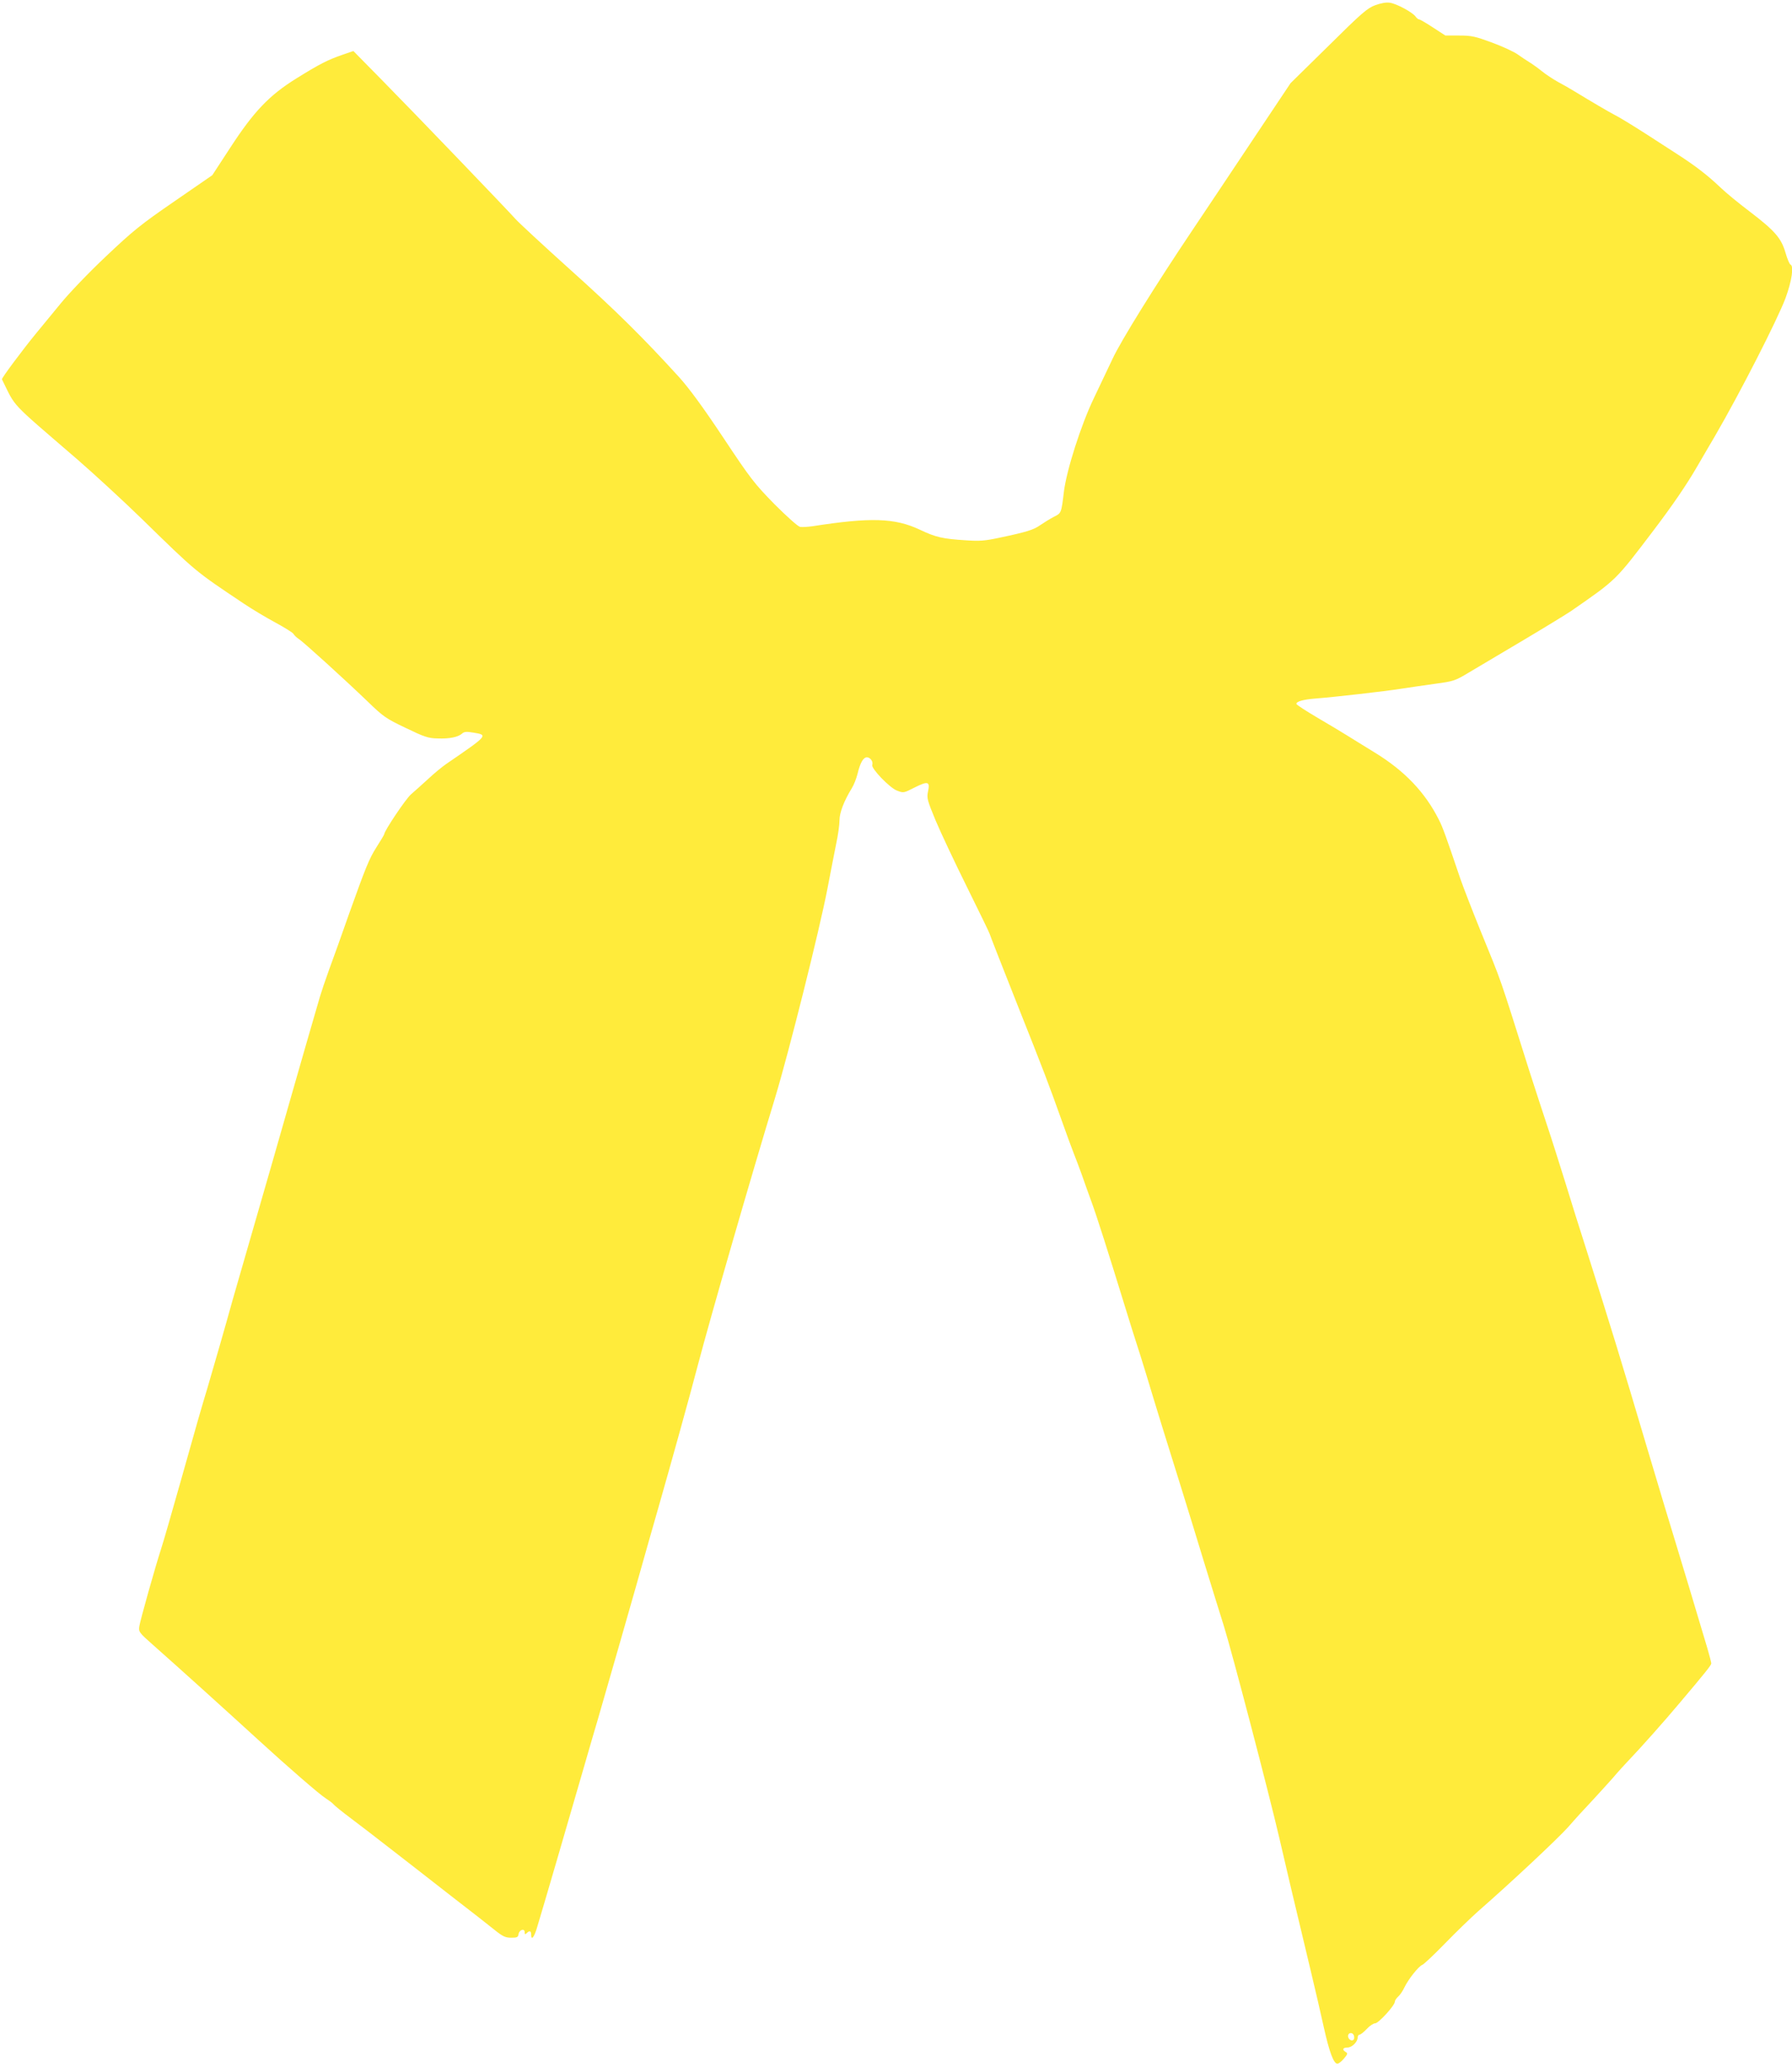 <?xml version="1.0" standalone="no"?>
<!DOCTYPE svg PUBLIC "-//W3C//DTD SVG 20010904//EN"
 "http://www.w3.org/TR/2001/REC-SVG-20010904/DTD/svg10.dtd">
<svg version="1.0" xmlns="http://www.w3.org/2000/svg"
 width="1110pt" height="1280pt" viewBox="0 0 1110 1280"
 preserveAspectRatio="xMidYMid meet">
<g transform="translate(0,1280) scale(0.1,-0.1)"
fill="#ffeb3b" stroke="none">
<path d="M8519 12768 c-49 -18 -83 -47 -290 -252 l-235 -231 -237 -355 c-130
-195 -298 -447 -374 -560 -221 -329 -441 -682 -492 -793 -27 -56 -78 -165
-115 -242 -80 -166 -169 -445 -186 -580 -16 -134 -16 -133 -63 -156 -23 -12
-60 -35 -82 -50 -42 -30 -83 -43 -254 -79 -88 -19 -122 -22 -208 -16 -145 9
-187 19 -286 66 -155 73 -306 77 -665 21 -29 -4 -63 -6 -76 -4 -14 3 -82 64
-159 141 -125 128 -147 156 -317 412 -127 191 -211 305 -274 375 -226 248
-392 412 -676 667 -168 151 -321 293 -339 314 -50 56 -615 645 -824 857 l-178
181 -67 -23 c-90 -31 -140 -56 -285 -146 -169 -105 -264 -204 -411 -430 l-111
-170 -235 -162 c-208 -143 -256 -182 -423 -340 -107 -101 -230 -229 -285 -297
-53 -65 -120 -146 -148 -180 -83 -101 -215 -278 -212 -285 90 -181 38 -126
468 -497 107 -93 285 -257 395 -364 343 -335 330 -324 635 -528 52 -35 141
-88 197 -118 57 -31 107 -62 111 -70 5 -9 20 -23 34 -32 30 -20 277 -244 426
-387 96 -93 113 -105 235 -163 116 -56 140 -64 197 -65 74 -3 127 8 152 30 13
12 28 13 70 6 93 -15 92 -16 -165 -192 -28 -19 -80 -62 -116 -96 -36 -33 -84
-76 -105 -94 -32 -27 -166 -227 -166 -247 0 -3 -22 -40 -49 -82 -45 -71 -66
-124 -171 -417 -15 -44 -47 -132 -69 -195 -86 -236 -100 -277 -129 -380 -51
-173 -253 -880 -273 -950 -10 -36 -66 -229 -124 -430 -58 -201 -114 -394 -124
-430 -37 -135 -130 -458 -156 -545 -44 -146 -60 -202 -165 -575 -55 -195 -109
-382 -120 -415 -39 -120 -132 -451 -137 -486 -5 -35 -2 -39 84 -115 162 -143
476 -427 653 -589 178 -163 384 -342 418 -362 20 -13 42 -29 47 -36 6 -8 53
-46 105 -85 52 -39 163 -124 246 -189 84 -65 250 -194 370 -288 121 -93 246
-191 278 -217 50 -40 67 -48 102 -48 37 0 43 3 46 22 4 28 38 38 38 12 0 -14
3 -15 12 -6 18 18 28 15 28 -8 0 -41 19 -18 38 48 31 101 200 681 287 982 42
146 81 279 86 295 15 49 269 935 285 995 8 30 51 179 94 330 73 255 195 693
241 870 81 308 336 1190 481 1665 86 285 274 1035 323 1290 20 105 45 232 55
282 11 51 20 115 20 142 0 49 28 121 77 201 12 19 27 58 34 85 17 71 36 105
59 105 21 0 40 -27 33 -47 -8 -22 108 -142 153 -159 41 -16 42 -15 111 20 82
41 95 36 81 -27 -8 -39 -4 -54 47 -177 31 -74 119 -261 196 -416 76 -154 139
-283 139 -287 0 -3 74 -192 164 -419 182 -458 199 -504 281 -733 31 -88 66
-182 77 -210 11 -27 33 -86 49 -130 15 -44 42 -118 59 -165 31 -83 109 -328
211 -660 28 -91 59 -190 69 -220 10 -30 36 -113 58 -185 64 -213 136 -445 216
-700 41 -132 107 -346 146 -475 40 -129 94 -305 121 -390 50 -160 278 -1031
344 -1315 35 -153 85 -365 194 -820 28 -116 64 -273 81 -350 34 -153 61 -225
84 -225 8 0 26 14 41 32 23 27 24 33 11 40 -24 14 -19 28 10 28 28 0 63 34 64
63 0 9 5 17 12 17 6 0 26 16 44 35 17 19 41 35 52 35 21 0 122 111 122 134 0
7 9 21 20 31 12 10 30 37 40 59 25 51 87 129 110 138 9 3 73 63 141 133 68 70
161 160 205 199 206 180 497 453 559 523 37 43 101 113 141 155 40 43 99 108
132 145 32 38 76 86 97 108 74 77 221 242 320 360 159 188 195 233 195 244 0
6 -11 48 -24 93 -37 126 -194 647 -210 698 -8 25 -81 266 -161 535 -171 576
-220 735 -383 1250 -34 105 -91 287 -127 405 -37 118 -86 274 -110 345 -24 72
-74 225 -111 340 -193 611 -165 532 -307 880 -49 121 -104 263 -122 315 -87
257 -109 319 -132 363 -85 170 -213 304 -398 417 -66 40 -142 88 -170 105 -27
17 -110 67 -182 109 -73 43 -133 82 -133 87 0 15 42 27 116 33 118 9 434 45
534 61 52 8 148 22 213 31 112 15 122 19 205 69 48 29 200 119 337 200 138 82
270 163 295 180 286 198 275 188 512 500 117 154 205 283 267 390 52 88 102
176 114 195 157 270 386 719 437 854 39 107 53 200 30 208 -5 2 -19 34 -30 72
-26 91 -66 137 -222 256 -69 52 -149 118 -179 147 -81 77 -153 133 -269 208
-58 37 -134 87 -170 110 -101 65 -192 121 -225 137 -29 15 -135 77 -240 141
-27 17 -75 44 -105 60 -30 17 -75 46 -99 66 -25 20 -60 45 -78 56 -18 11 -51
33 -72 48 -22 16 -93 49 -158 73 -106 39 -127 44 -204 44 l-86 0 -77 50 c-42
28 -81 50 -86 50 -5 0 -15 8 -22 18 -19 26 -117 79 -158 85 -23 4 -55 -2 -91
-15z m-133 -12573 c3 -8 3 -19 0 -24 -10 -16 -36 -1 -36 20 0 22 28 26 36 4z"/>
</g>
</svg>
